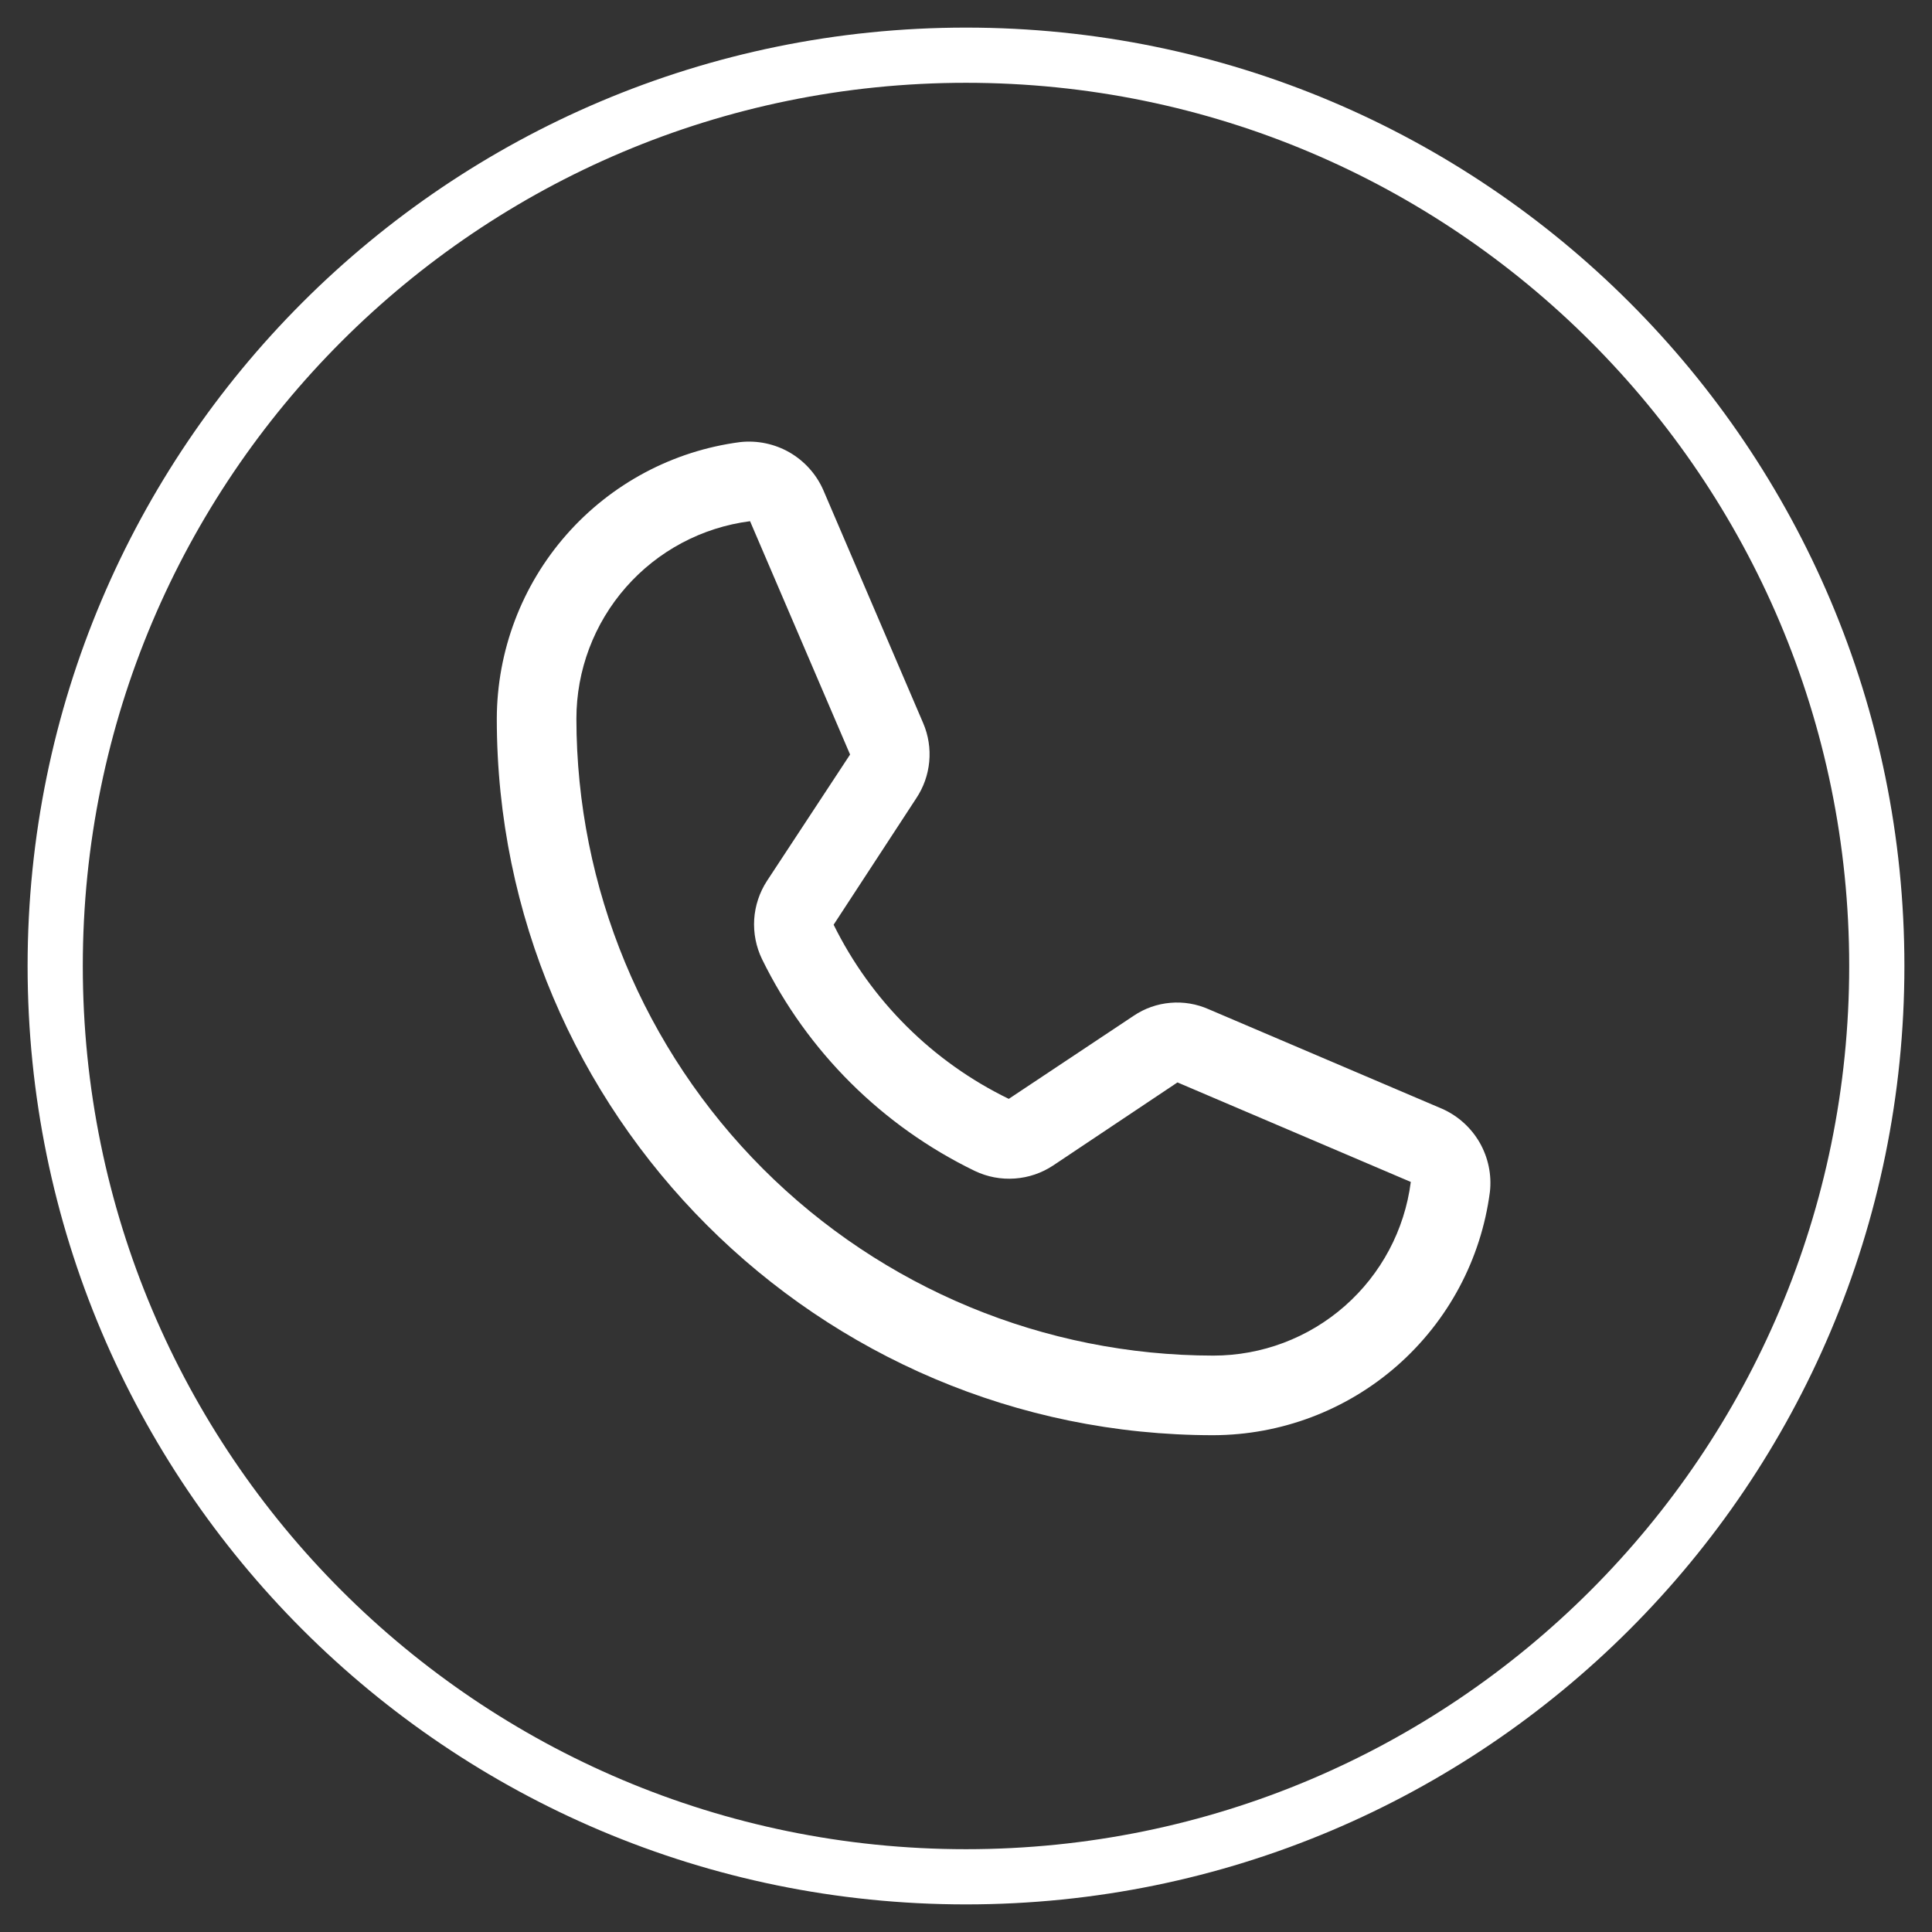 <?xml version="1.0" encoding="UTF-8"?> <svg xmlns="http://www.w3.org/2000/svg" width="35" height="35" viewBox="0 0 35 35" fill="none"><rect x="0" y="0" width="35" height="35" fill="#333333" stroke="none"/> <path d="M17.5 34C8.387 34 1 26.613 1 17.5C1 8.387 8.387 1 17.5 1C26.613 1 34 8.387 34 17.5C34 26.613 26.613 34 17.5 34Z" stroke="white" stroke-miterlimit="10"></path> <path d="M26.126 20.087L21.898 18.284C21.68 18.187 21.441 18.146 21.203 18.167C20.965 18.187 20.735 18.268 20.537 18.402L18.275 19.907C16.896 19.237 15.78 18.127 15.102 16.752L16.598 14.463C16.731 14.264 16.812 14.036 16.834 13.798C16.856 13.56 16.819 13.321 16.725 13.102L14.913 8.874C14.787 8.589 14.572 8.351 14.302 8.195C14.031 8.04 13.718 7.975 13.408 8.009C12.19 8.168 11.073 8.764 10.262 9.686C9.451 10.608 9.003 11.793 9 13.021C9 20.177 14.823 26 21.98 26C23.207 25.997 24.392 25.549 25.314 24.738C26.236 23.927 26.832 22.81 26.991 21.592C27.026 21.282 26.96 20.969 26.805 20.698C26.649 20.428 26.411 20.213 26.126 20.087ZM21.98 24.558C18.92 24.555 15.987 23.339 13.824 21.176C11.661 19.013 10.445 16.08 10.442 13.021C10.442 12.143 10.761 11.296 11.34 10.638C11.919 9.979 12.718 9.554 13.588 9.442L15.4 13.669L13.894 15.959C13.759 16.167 13.679 16.407 13.663 16.655C13.648 16.903 13.696 17.15 13.804 17.374C14.624 19.049 15.983 20.401 17.662 21.214C17.887 21.321 18.135 21.368 18.383 21.35C18.631 21.333 18.87 21.252 19.077 21.115L21.331 19.609L25.558 21.412C25.446 22.282 25.021 23.081 24.362 23.66C23.704 24.239 22.857 24.558 21.98 24.558Z" fill="white"></path> </svg> 